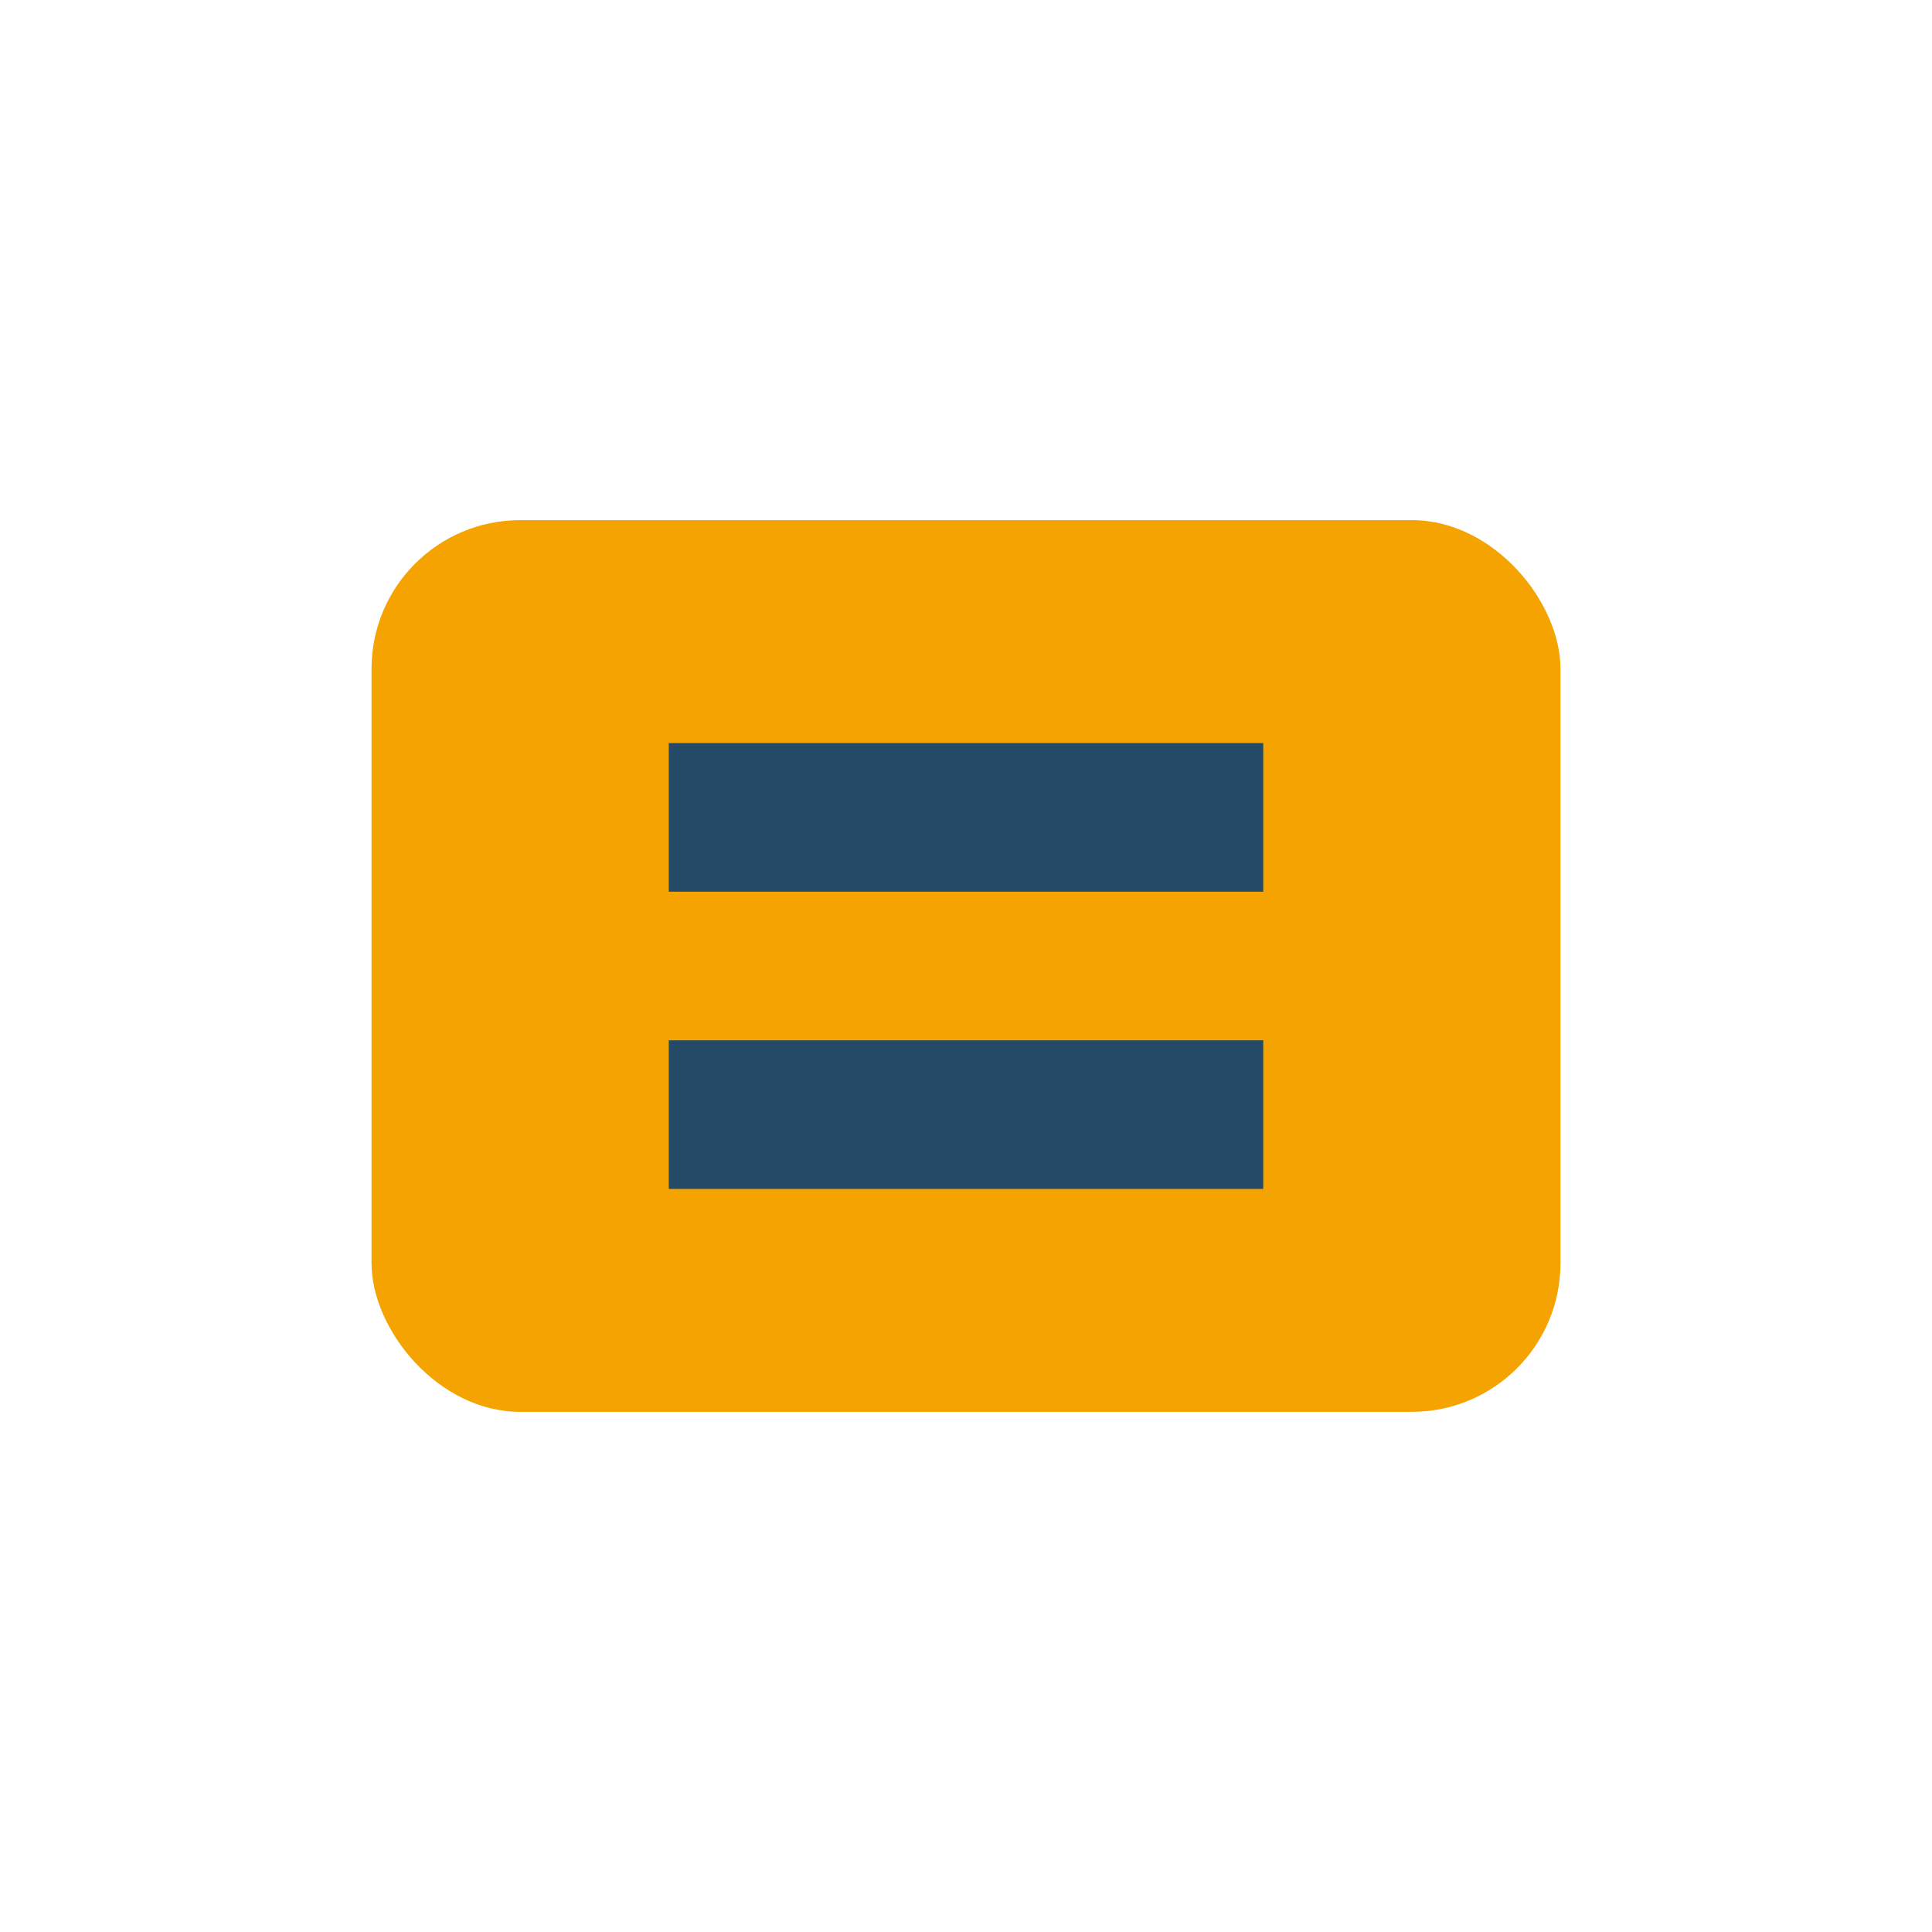 <?xml version="1.0" encoding="UTF-8"?>
<svg xmlns="http://www.w3.org/2000/svg" width="26" height="26" viewBox="0 0 26 26"><rect x="5" y="7" width="16" height="12" rx="2" fill="#F4A300"/><path d="M9 11h8m-8 4h8" stroke="#244A68" stroke-width="2"/></svg>